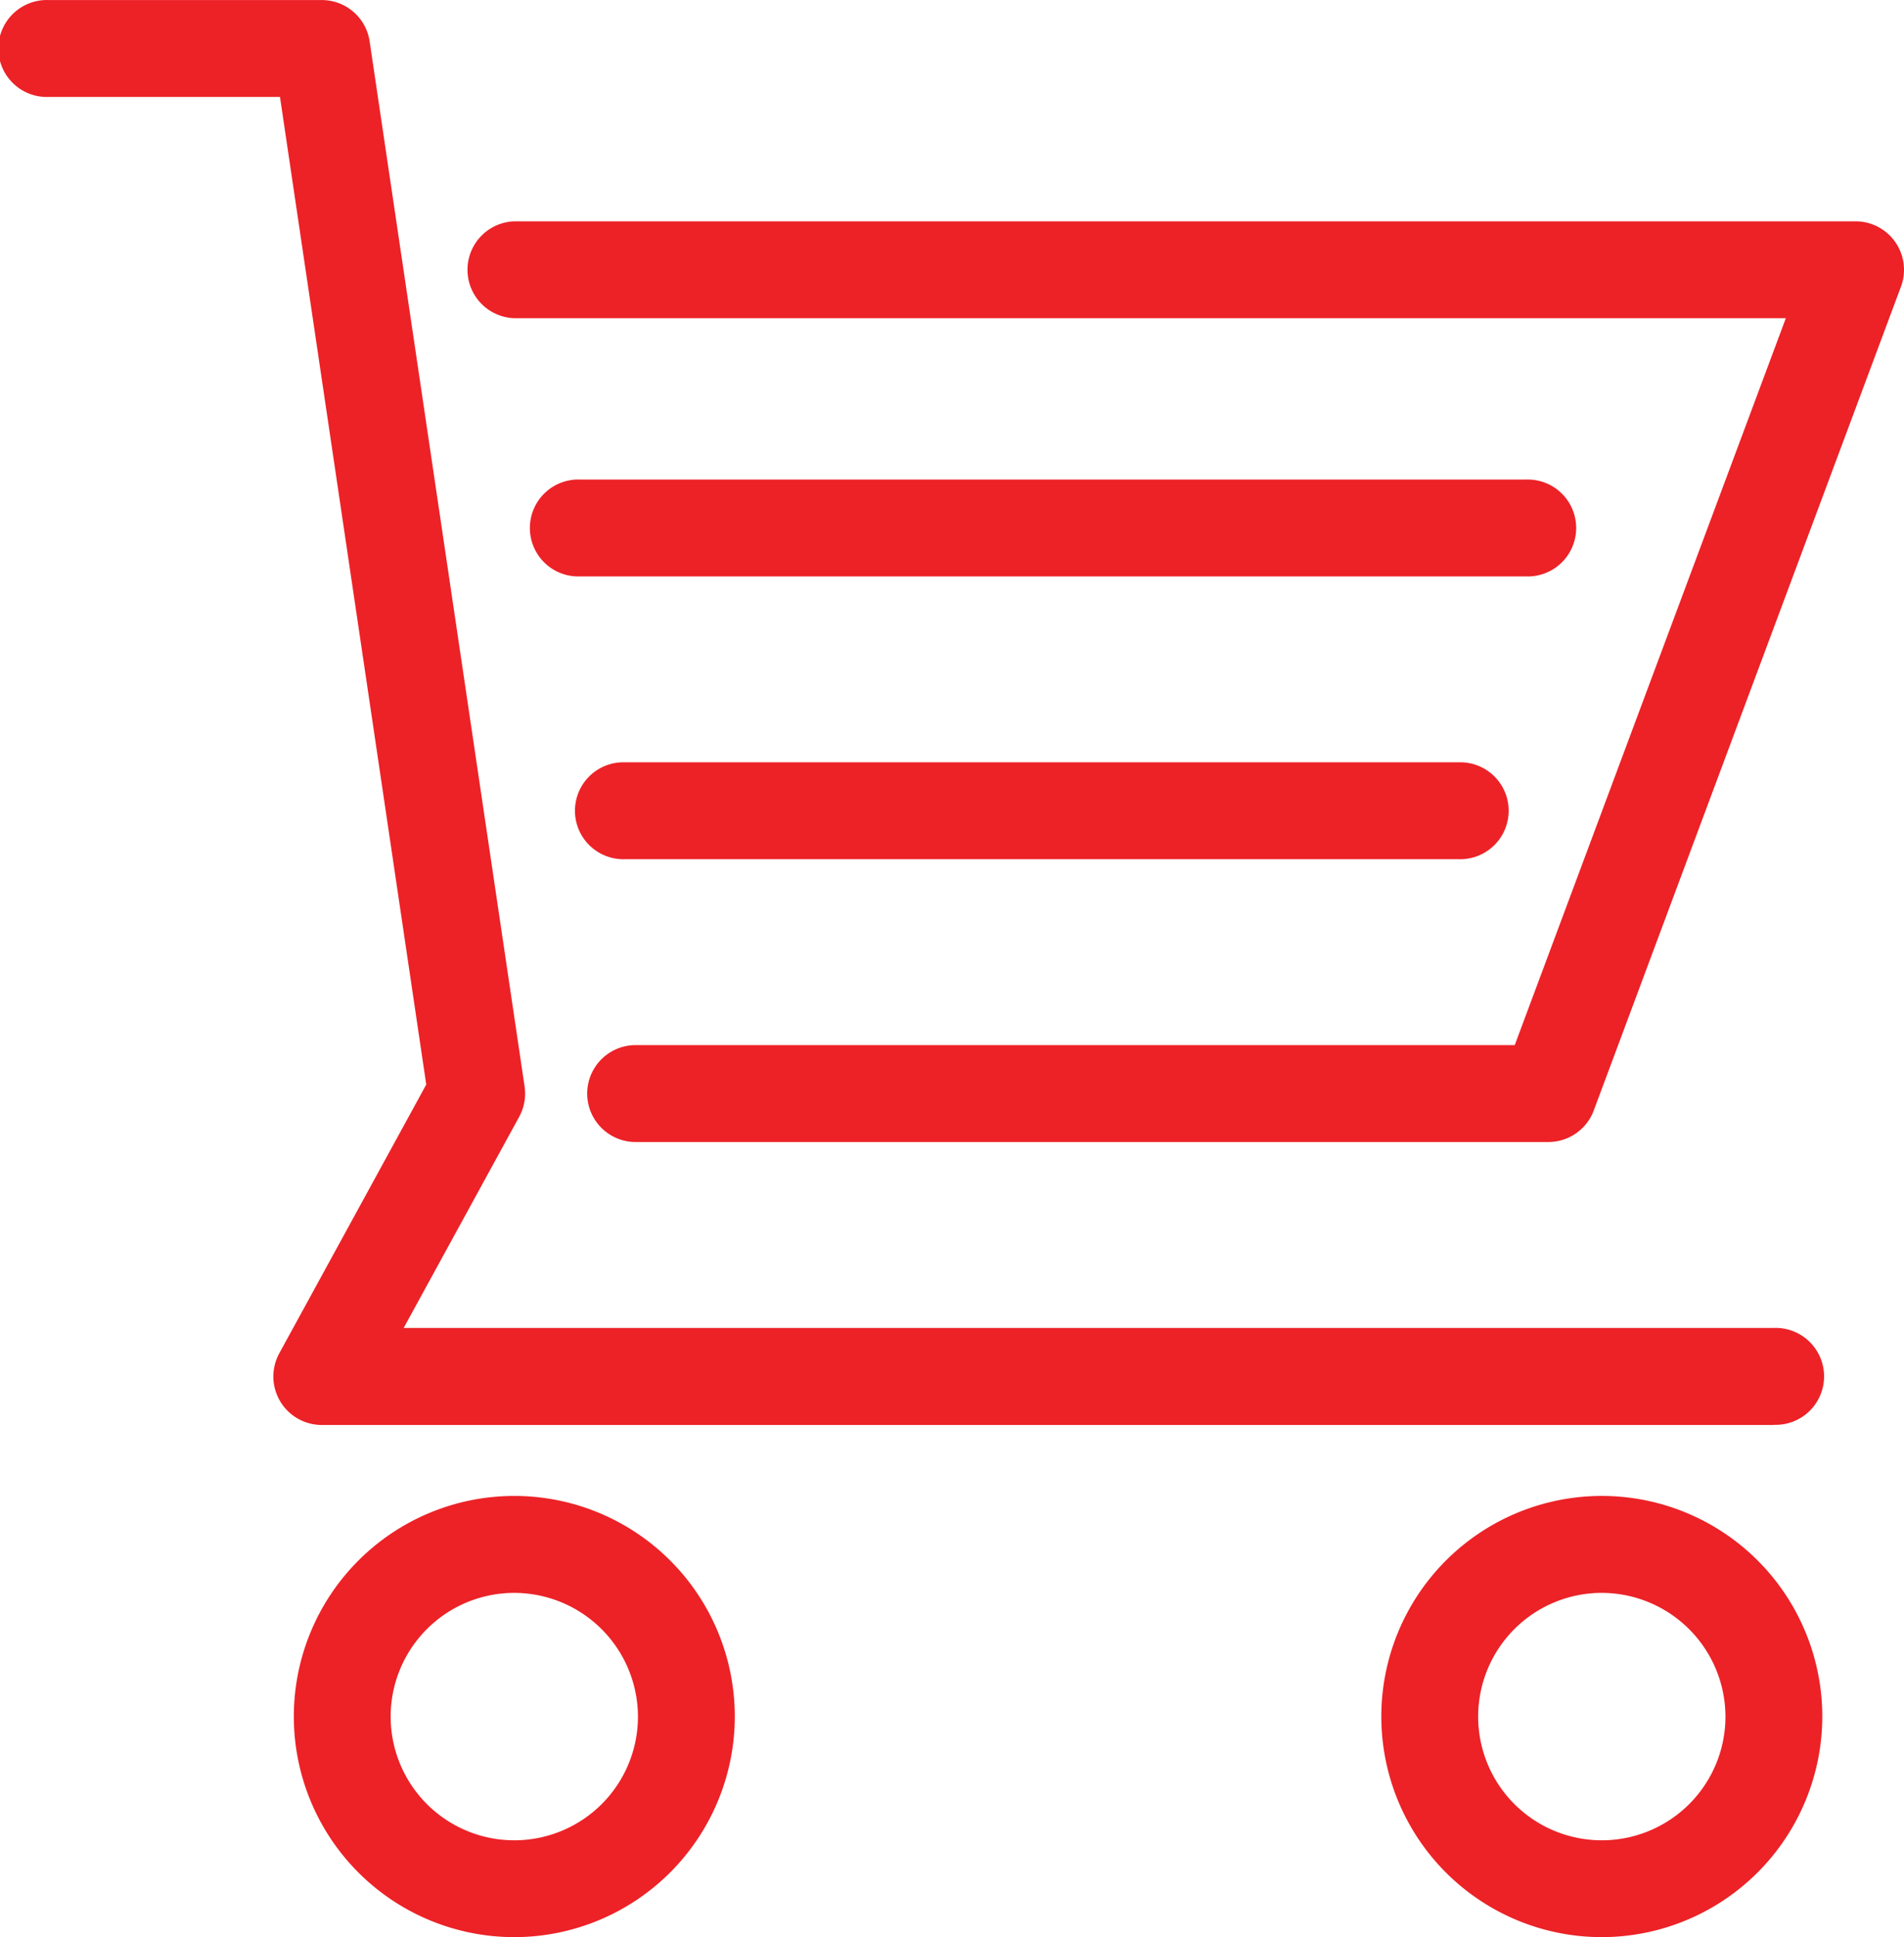 <svg id="Group_18" data-name="Group 18" xmlns="http://www.w3.org/2000/svg" width="36.865" height="37.487" viewBox="0 0 36.865 37.487">
  <g id="Group_14" data-name="Group 14" transform="translate(9.021 4.283)">
    <path id="Path_236" data-name="Path 236" d="M201.385,311.829H183.744a.938.938,0,1,1,0-1.875h16.99l5.249-14.067H181.365a.938.938,0,0,1,0-1.875h25.969a.938.938,0,0,1,.878,1.265l-5.948,15.942A.938.938,0,0,1,201.385,311.829Z" transform="translate(-180.427 -294.012)" fill="#ec2227"/>
  </g>
  <path id="Path_237" data-name="Path 237" d="M181.095,305.6H152.979a.938.938,0,0,1-.822-1.388l2.845-5.2L152.17,279.9h-4.484a.938.938,0,1,1,0-1.875h5.293a.937.937,0,0,1,.927.8l3,20.224a.938.938,0,0,1-.105.588l-2.236,4.085h26.533a.938.938,0,1,1,0,1.875Z" transform="translate(-146.749 -278.024)" fill="#ec2227"/>
  <path id="Path_238" data-name="Path 238" d="M172.26,394.635a4.269,4.269,0,1,1,4.269-4.269A4.273,4.273,0,0,1,172.26,394.635Zm0-6.662a2.394,2.394,0,1,0,2.394,2.393A2.4,2.4,0,0,0,172.26,387.973Z" transform="translate(-162.302 -357.148)" fill="#ec2227"/>
  <path id="Path_239" data-name="Path 239" d="M250.865,394.635a4.269,4.269,0,1,1,4.268-4.269A4.274,4.274,0,0,1,250.865,394.635Zm0-6.662a2.394,2.394,0,1,0,2.393,2.393A2.4,2.4,0,0,0,250.865,387.973Z" transform="translate(-219.85 -357.148)" fill="#ec2227"/>
  <path id="Path_240" data-name="Path 240" d="M204.419,314.541H186.1a.938.938,0,1,1,0-1.875h18.321a.938.938,0,1,1,0,1.875Z" transform="translate(-174.872 -303.386)" fill="#ec2227"/>
  <path id="Path_241" data-name="Path 241" d="M205.5,334.97H189.359a.938.938,0,1,1,0-1.875H205.5a.938.938,0,1,1,0,1.875Z" transform="translate(-177.258 -318.343)" fill="#ec2227"/>
</svg>
